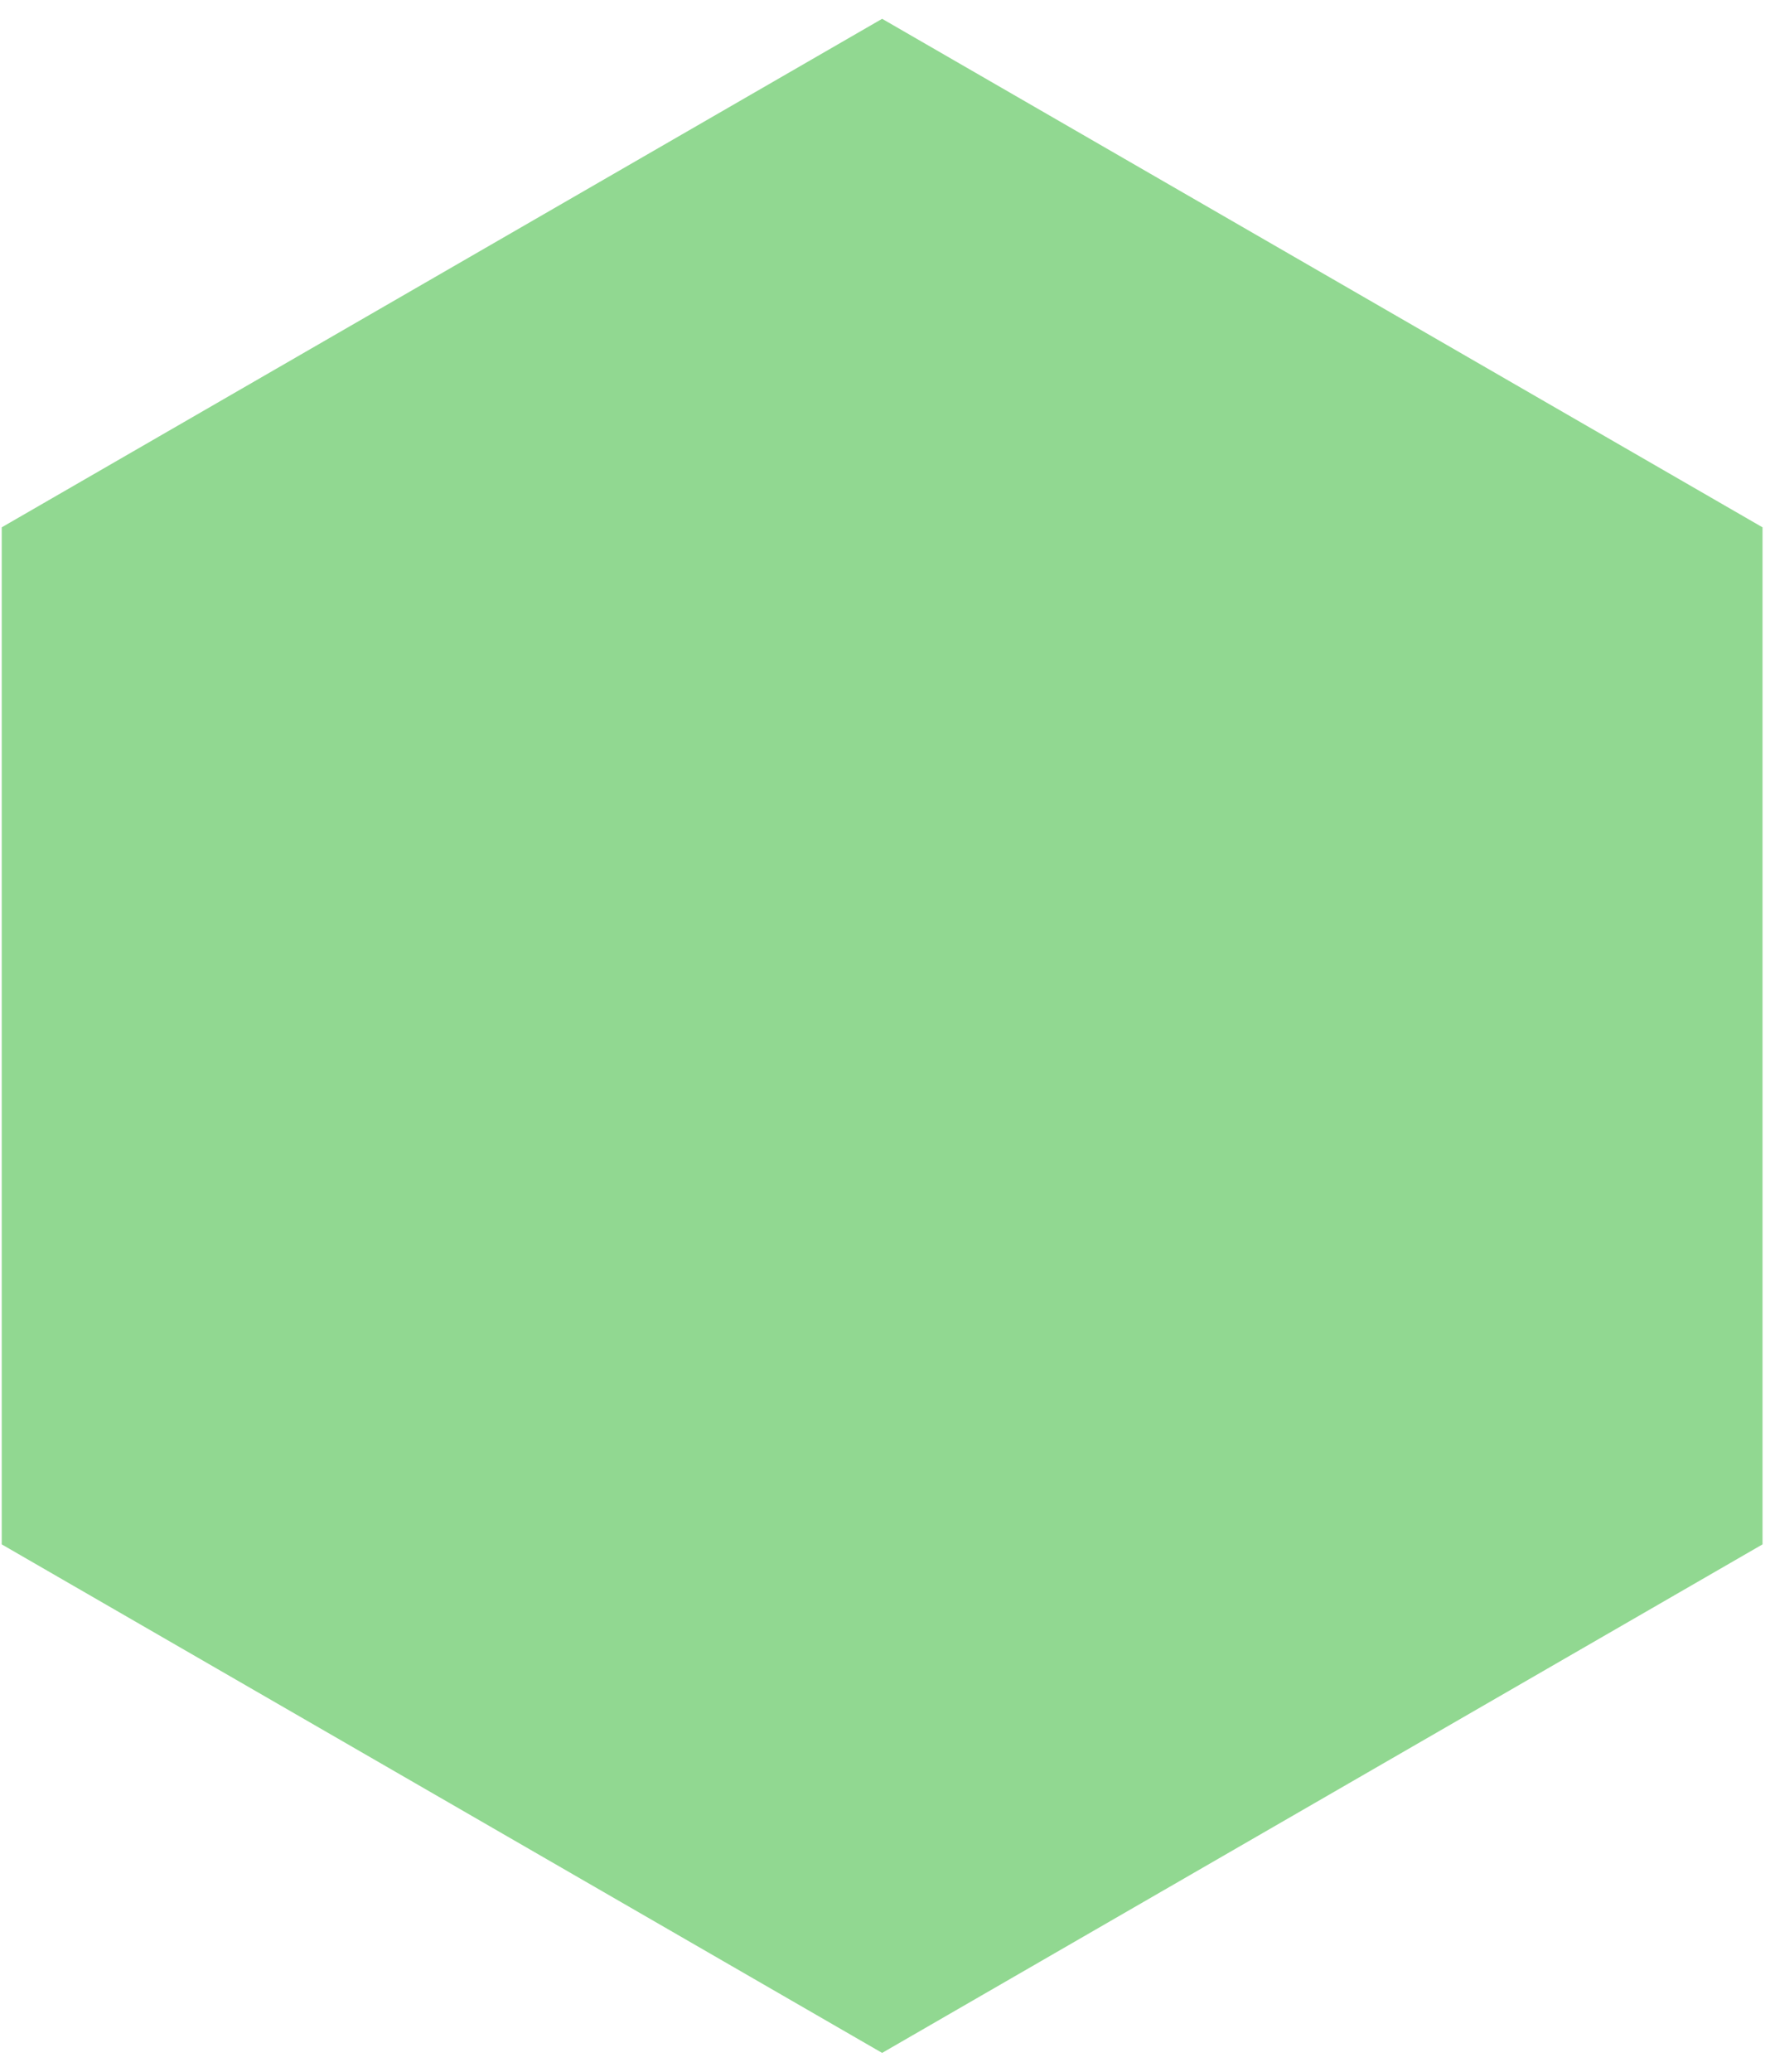 <svg width="66" height="77" viewBox="0 0 66 77" fill="none" xmlns="http://www.w3.org/2000/svg">
<path d="M32.8 0.699L65.536 19.599V57.399L32.8 76.299L0.064 57.399V19.599L32.8 0.699Z" fill="#91D891"/>
</svg>
